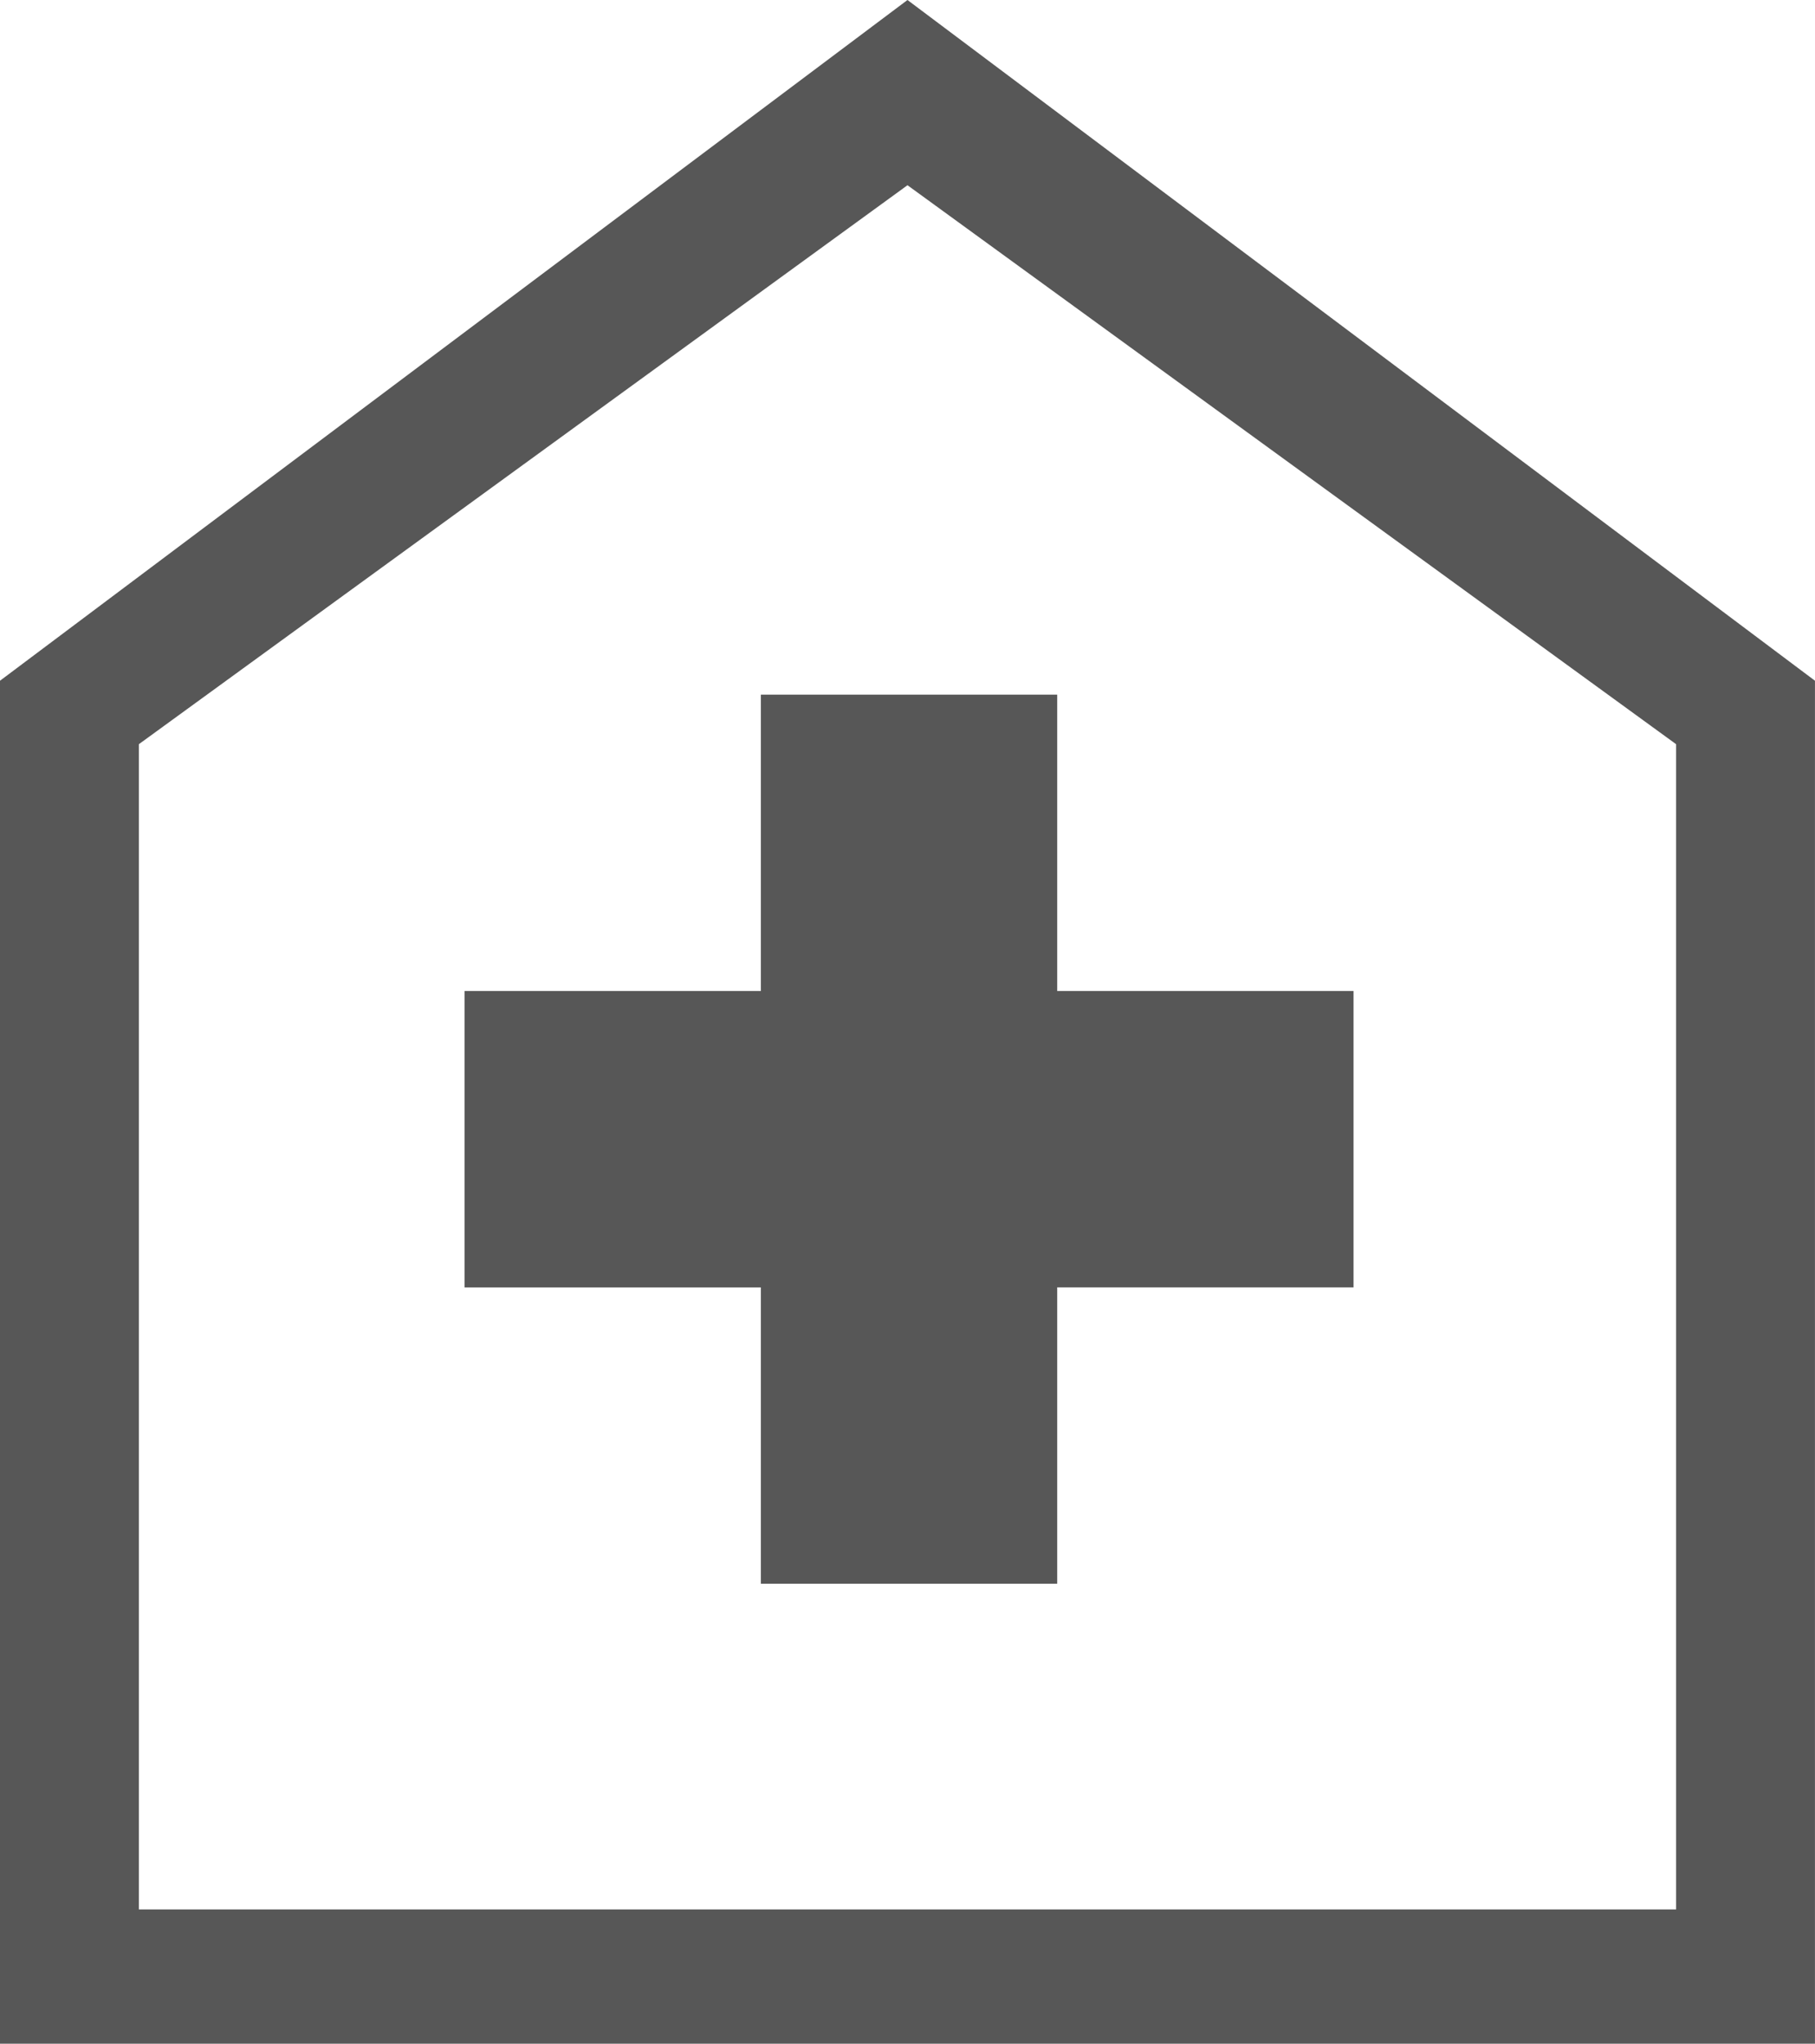 <svg id="_文字" xmlns="http://www.w3.org/2000/svg" width="53.421" height="60.144" viewBox="0 0 53.421 60.144">
  <path id="パス_61" data-name="パス 61" d="M22.395,46.607h8.722V37.885h8.722V29.164H31.117V20.442H22.395v8.722H13.673v8.722h8.722v8.722ZM0,60.144V20.033L26.71,0l26.71,20.033V60.144Zm4.088-3.952H49.332V21.9L26.71,5.451,4.088,21.9Z" fill="#575757"/>
</svg>

